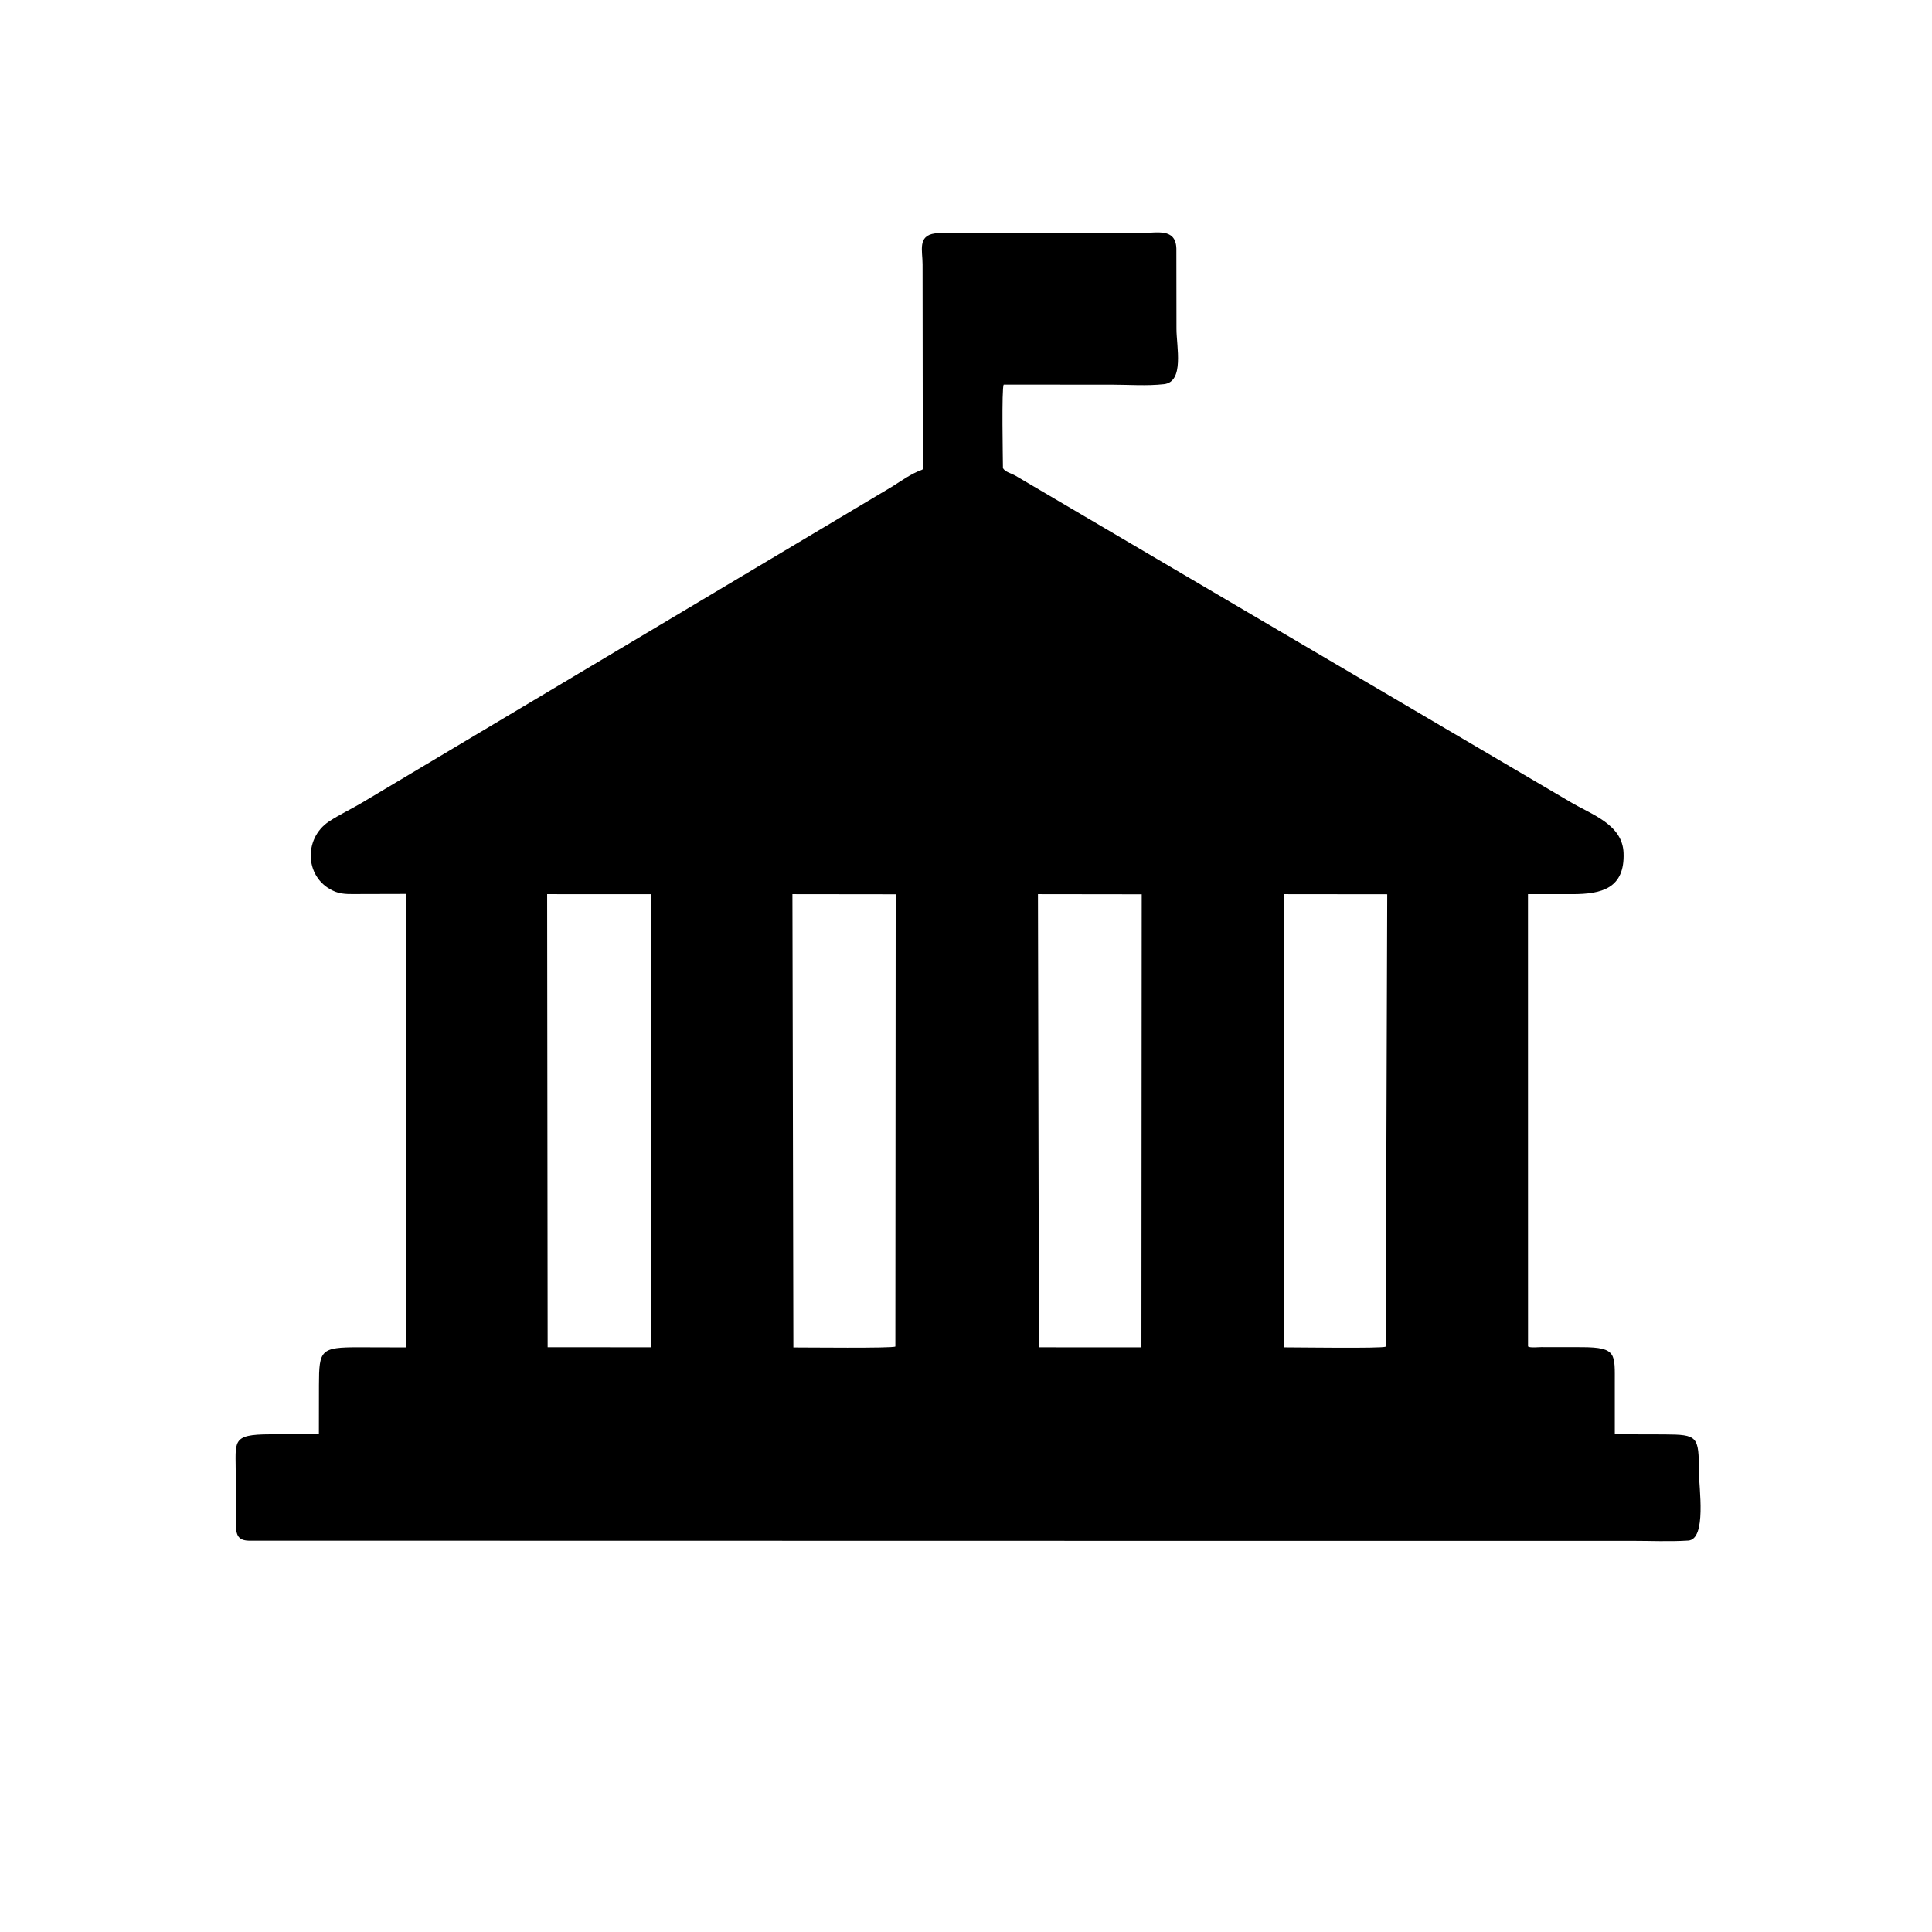 <svg version="1.1" xmlns="http://www.w3.org/2000/svg" style="display: block;" viewBox="0 0 2048 2048" width="640" height="640">
<path transform="translate(0,0)" fill="rgb(0,0,0)" d="M 1245.25 1633.37 L 263.5 1633.19 C 252.294 1632.81 250.335 1627.14 250.027 1616.5 L 249.904 1562.61 C 249.965 1527.5 244.709 1520.56 286.276 1520.44 L 338.038 1520.37 L 338.108 1468.16 C 338.217 1430.98 339.756 1428.12 380.251 1428.19 L 430.811 1428.32 L 430.458 947.607 L 382.198 947.73 C 373.756 947.66 363.795 948.498 355.825 945.401 C 322.898 932.605 320.918 889.094 348.924 870.697 C 359.964 863.445 372.31 857.711 383.701 850.917 L 945.82 515.746 C 955.731 509.531 965.83 502.205 976.842 498.202 C 979.368 497.284 978.254 496.021 978.198 493.303 L 977.957 280.159 C 977.944 265.643 972.501 249.83 991.127 247.425 L 1210.54 246.99 C 1226.12 246.971 1246.41 241.349 1247 263.5 L 1247.11 348.528 C 1247.1 367.452 1255.69 404.801 1233.83 407.225 C 1215.65 409.24 1195.91 407.729 1177.53 407.729 L 1063.98 407.702 C 1061.64 411.076 1063.14 487.1 1063.17 496.255 C 1065.6 500.406 1071.98 501.763 1076 504.003 L 1664.99 850.345 C 1687 863.459 1719.92 873.774 1721.04 904.175 C 1722.43 941.776 1697.78 947.786 1667.1 947.837 L 1619.73 947.8 L 1619.78 1427.34 C 1622.17 1428.96 1630.32 1428 1633.72 1428 L 1677.08 1428.06 C 1714.32 1428.18 1711.67 1435.52 1711.74 1467.25 L 1711.75 1520.4 L 1764.18 1520.53 C 1799.85 1520.7 1800.82 1522.45 1800.89 1559.99 C 1800.92 1576.68 1809.3 1631.84 1789.56 1633.08 C 1769.73 1634.33 1749.3 1633.35 1729.41 1633.36 L 1245.25 1633.37 z M 580.013 947.836 L 580.533 1428.13 L 689.988 1428.19 L 689.985 947.889 L 580.013 947.836 z M 840.01 947.836 L 841.02 1428.36 C 852.311 1428.32 946.287 1429.39 949.127 1427.38 L 949.473 947.967 L 840.01 947.836 z M 1100.29 947.836 L 1101.33 1428.21 L 1209.97 1428.27 L 1210.28 947.978 L 1100.29 947.836 z M 1360.99 947.836 L 1361.07 1428.25 C 1373.73 1428.23 1465.35 1429.58 1468.93 1427.52 L 1470.52 947.953 L 1360.99 947.836 z"/>
</svg>